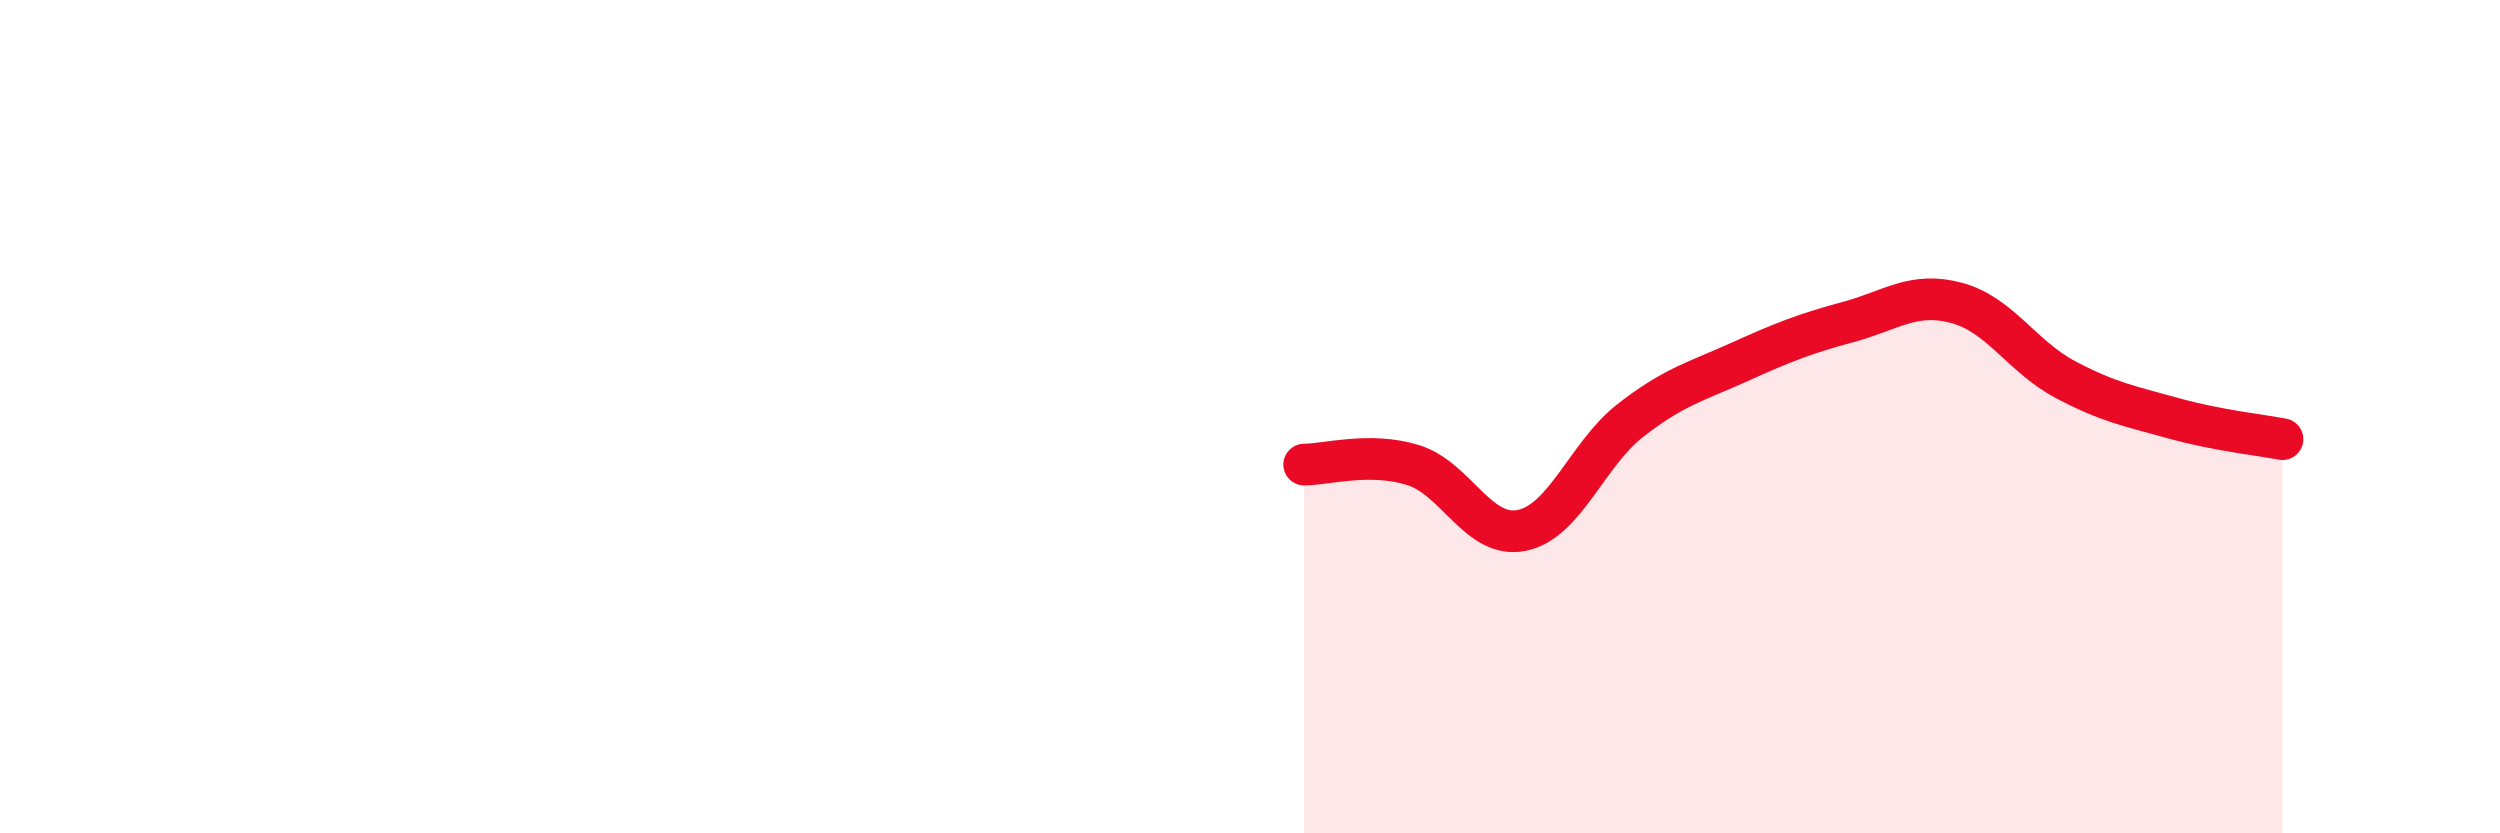 
    <svg width="60" height="20" viewBox="0 0 60 20" xmlns="http://www.w3.org/2000/svg">
      <path
        d="M 31.3,11.15 C 31.82,11.15 32.87,10.84 33.91,11.16 C 34.95,11.48 35.48,12.94 36.52,12.73 C 37.56,12.52 38.09,10.9 39.13,10.09 C 40.17,9.28 40.7,9.16 41.74,8.69 C 42.78,8.22 43.31,8.01 44.35,7.73 C 45.39,7.45 45.92,6.99 46.96,7.27 C 48,7.55 48.53,8.56 49.57,9.11 C 50.61,9.66 51.13,9.75 52.17,10.04 C 53.21,10.33 54.26,10.44 54.78,10.54L54.78 20L31.3 20Z"
        fill="#EB0A25"
        opacity="0.1"
        stroke-linecap="round"
        stroke-linejoin="round"
      />
      <path
        d="M 31.3,11.15 C 31.82,11.15 32.87,10.84 33.91,11.16 C 34.95,11.48 35.48,12.94 36.52,12.73 C 37.56,12.52 38.09,10.9 39.13,10.09 C 40.17,9.28 40.7,9.16 41.74,8.69 C 42.78,8.22 43.31,8.01 44.35,7.73 C 45.39,7.45 45.92,6.99 46.96,7.27 C 48,7.55 48.53,8.56 49.57,9.11 C 50.61,9.66 51.13,9.75 52.17,10.04 C 53.21,10.33 54.26,10.44 54.78,10.54"
        stroke="#EB0A25"
        stroke-width="1"
        fill="none"
        stroke-linecap="round"
        stroke-linejoin="round"
      />
    </svg>
  